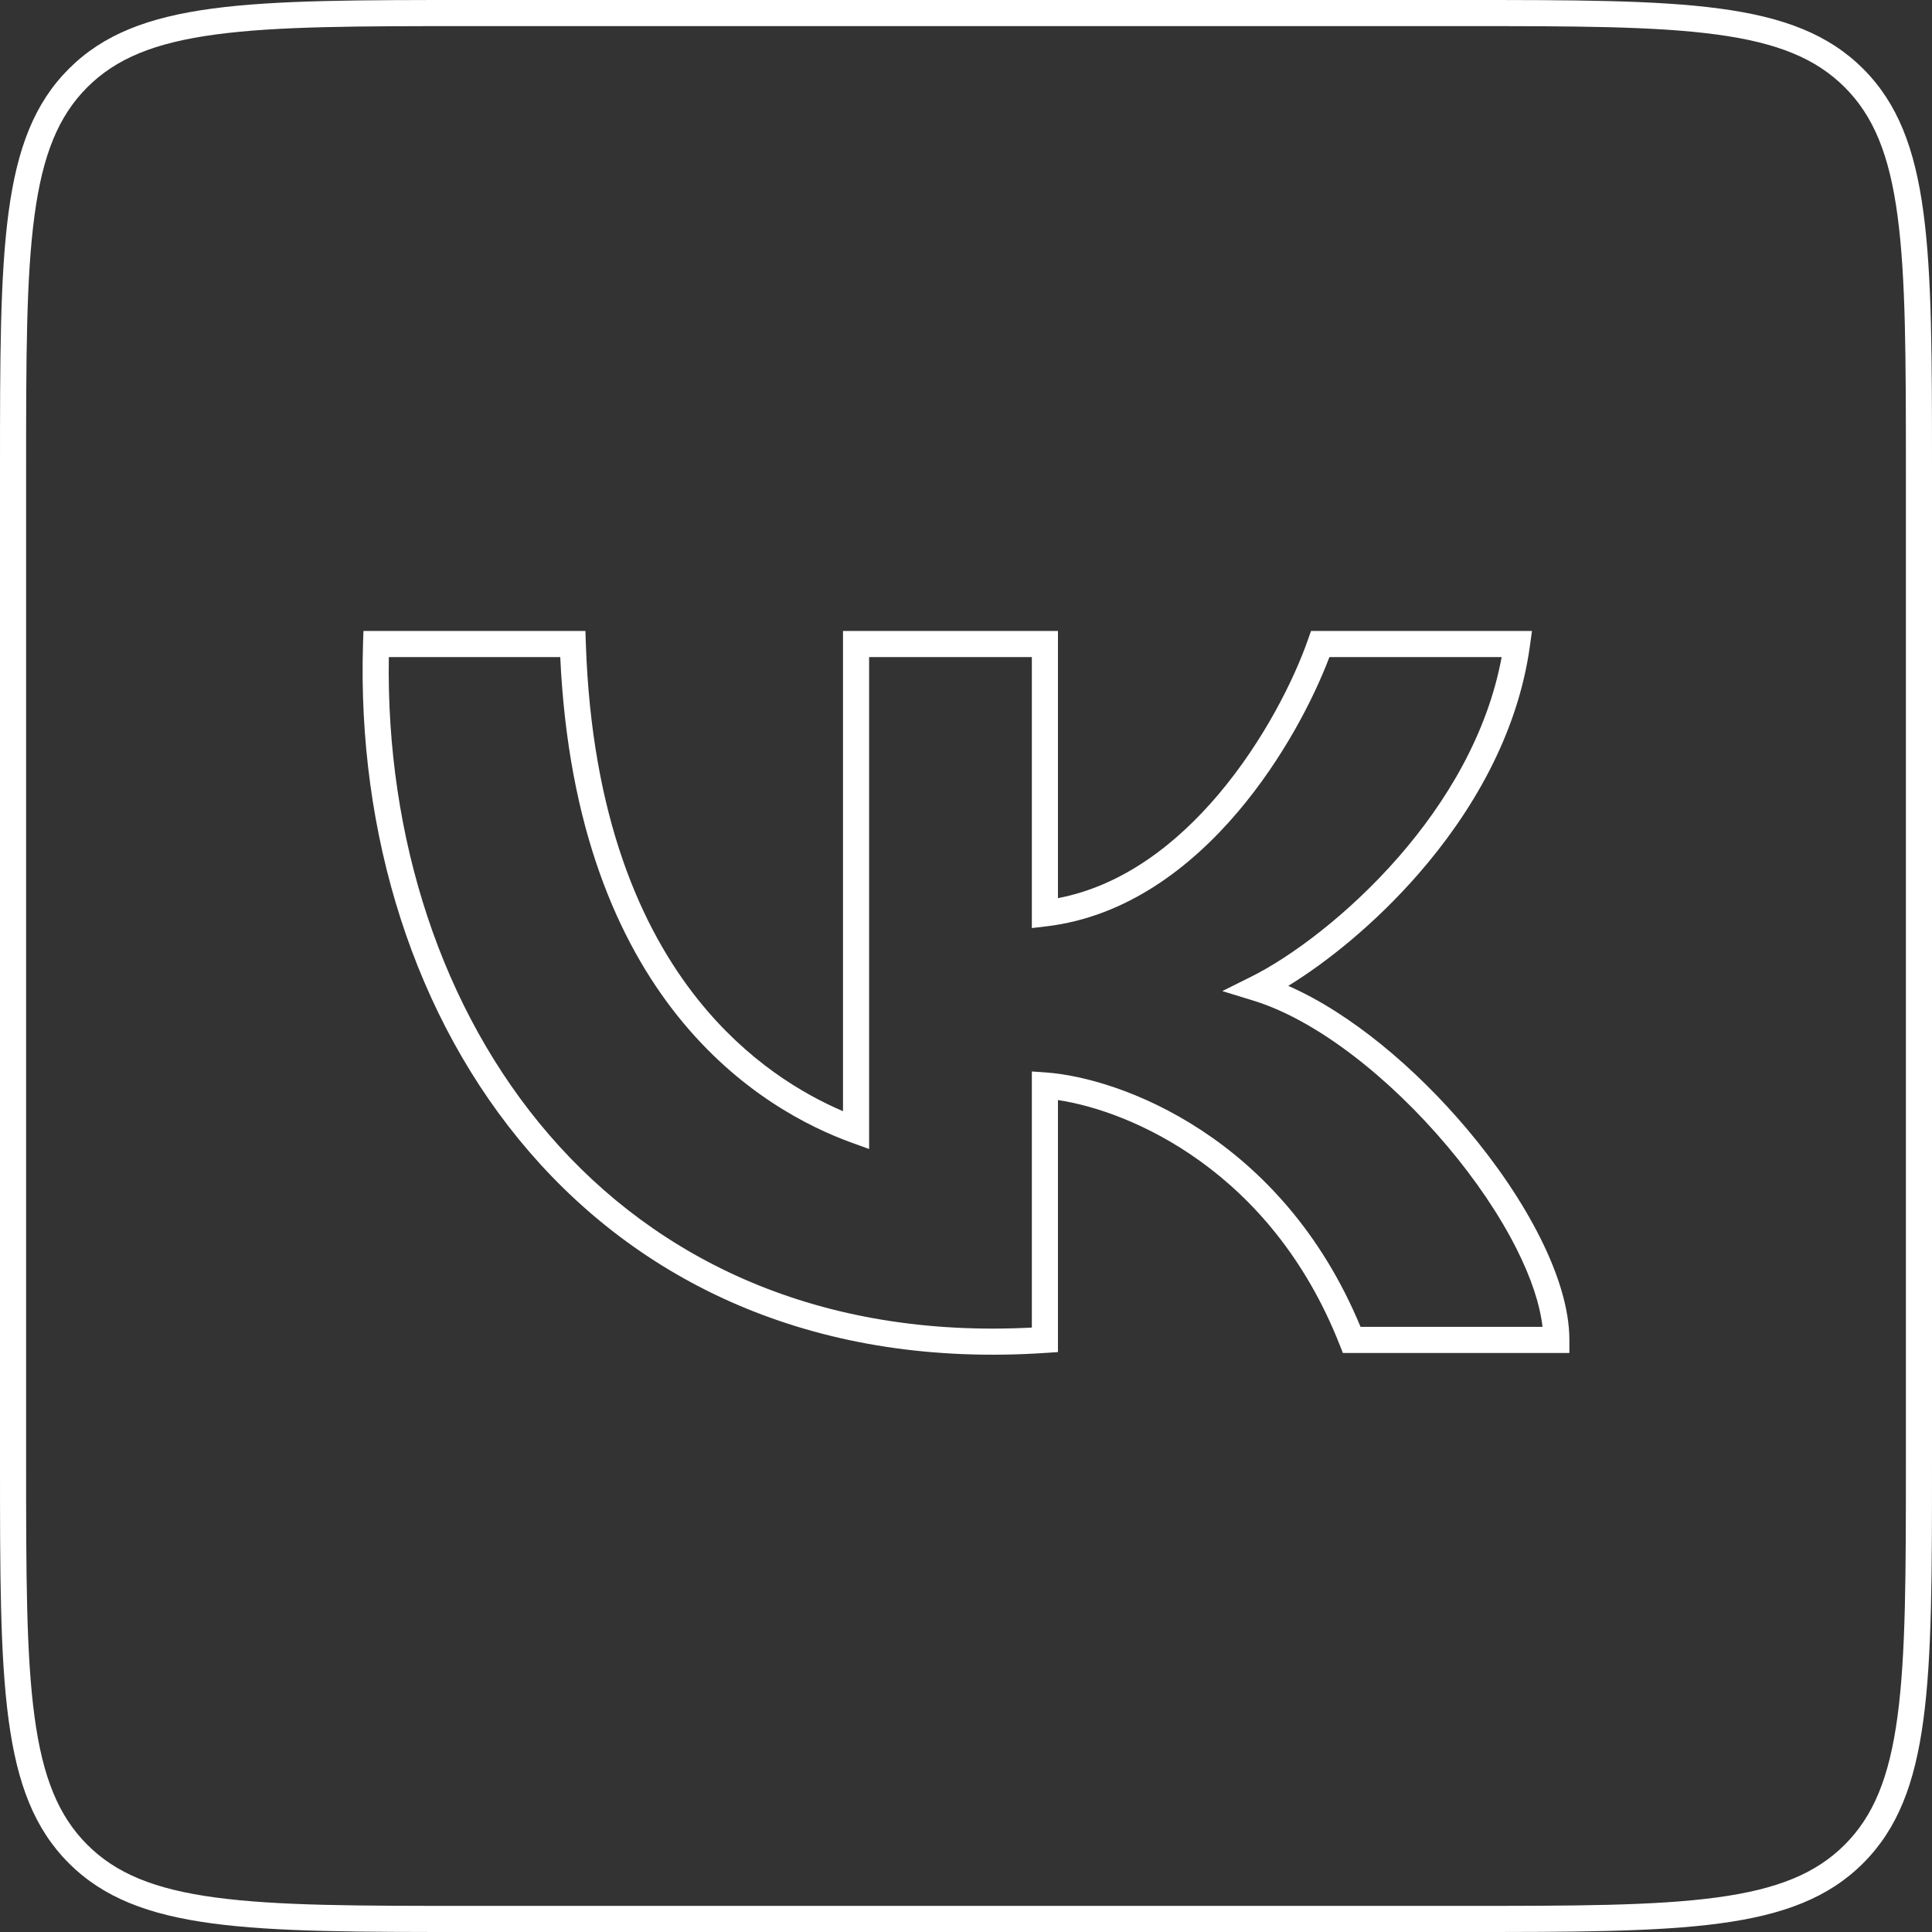 <?xml version="1.0" encoding="UTF-8"?> <svg xmlns="http://www.w3.org/2000/svg" width="74" height="74" viewBox="0 0 74 74" fill="none"><rect x="0" y="0" width="74" height="74" fill="#333333" stroke="none"/><path fill-rule="evenodd" clip-rule="evenodd" d="M18 1H56C60.271 1 63.373 1.002 65.742 1.321C68.082 1.635 69.556 2.242 70.657 3.343C71.758 4.444 72.365 5.918 72.679 8.258C72.998 10.627 73 13.729 73 18V56C73 60.271 72.998 63.373 72.679 65.742C72.365 68.082 71.758 69.556 70.657 70.657C69.556 71.758 68.082 72.365 65.742 72.679C63.373 72.998 60.271 73 56 73H18C13.729 73 10.627 72.998 8.258 72.679C5.918 72.365 4.444 71.758 3.343 70.657C2.242 69.556 1.635 68.082 1.321 65.742C1.002 63.373 1 60.271 1 56V18C1 13.729 1.002 10.627 1.321 8.258C1.635 5.918 2.242 4.444 3.343 3.343C4.444 2.242 5.918 1.635 8.258 1.321C10.627 1.002 13.729 1 18 1ZM0 18C0 9.515 0 5.272 2.636 2.636C5.272 0 9.515 0 18 0H56C64.485 0 68.728 0 71.364 2.636C74 5.272 74 9.515 74 18V56C74 64.485 74 68.728 71.364 71.364C68.728 74 64.485 74 56 74H18C9.515 74 5.272 74 2.636 71.364C0 68.728 0 64.485 0 56V18ZM14.405 24.167H13.921L13.905 24.651C13.676 31.92 15.853 38.999 20.28 44.124C24.718 49.262 31.39 52.403 40.055 51.819L40.522 51.788V51.321V42.135C43.298 42.55 48.681 44.837 51.31 51.504L51.435 51.821H51.775H51.806H51.836H51.866H51.896H51.926H51.956H51.986H52.016H52.046H52.076H52.105H52.135H52.164H52.194H52.223H52.253H52.282H52.311H52.34H52.369H52.398H52.427H52.456H52.485H52.514H52.542H52.571H52.599H52.628H52.656H52.684H52.713H52.741H52.769H52.797H52.825H52.853H52.881H52.908H52.936H52.964H52.992H53.019H53.047H53.074H53.101H53.128H53.156H53.183H53.21H53.237H53.264H53.291H53.317H53.344H53.371H53.397H53.424H53.45H53.477H53.503H53.529H53.556H53.582H53.608H53.634H53.66H53.686H53.712H53.737H53.763H53.789H53.814H53.84H53.865H53.891H53.916H53.941H53.966H53.991H54.017H54.041H54.066H54.091H54.116H54.141H54.166H54.19H54.215H54.239H54.264H54.288H54.312H54.336H54.361H54.385H54.409H54.433H54.457H54.48H54.504H54.528H54.552H54.575H54.599H54.622H54.646H54.669H54.692H54.715H54.739H54.762H54.785H54.808H54.831H54.854H54.876H54.899H54.922H54.944H54.967H54.989H55.012H55.034H55.056H55.079H55.101H55.123H55.145H55.167H55.189H55.211H55.233H55.254H55.276H55.298H55.319H55.341H55.362H55.384H55.405H55.426H55.447H55.468H55.49H55.511H55.532H55.553H55.573H55.594H55.615H55.636H55.656H55.677H55.697H55.718H55.738H55.758H55.779H55.799H55.819H55.839H55.859H55.879H55.899H55.919H55.938H55.958H55.978H55.997H56.017H56.036H56.056H56.075H56.094H56.114H56.133H56.152H56.171H56.19H56.209H56.228H56.247H56.265H56.284H56.303H56.321H56.34H56.358H56.377H56.395H56.413H56.432H56.45H56.468H56.486H56.504H56.522H56.54H56.558H56.576H56.593H56.611H56.629H56.646H56.664H56.681H56.699H56.716H56.733H56.75H56.768H56.785H56.802H56.819H56.836H56.852H56.869H56.886H56.903H56.919H56.936H56.953H56.969H56.986H57.002H57.018H57.035H57.051H57.067H57.083H57.099H57.115H57.131H57.147H57.163H57.178H57.194H57.21H57.225H57.241H57.256H57.272H57.287H57.303H57.318H57.333H57.348H57.363H57.378H57.393H57.408H57.423H57.438H57.453H57.468H57.482H57.497H57.511H57.526H57.54H57.555H57.569H57.584H57.598H57.612H57.626H57.64H57.654H57.668H57.682H57.696H57.71H57.724H57.737H57.751H57.764H57.778H57.791H57.805H57.818H57.832H57.845H57.858H57.871H57.885H57.898H57.911H57.924H57.937H57.949H57.962H57.975H57.988H58H58.013H58.025H58.038H58.05H58.063H58.075H58.087H58.1H58.112H58.124H58.136H58.148H58.16H58.172H58.184H58.196H58.208H58.219H58.231H58.243H58.254H58.266H58.277H58.289H58.3H58.311H58.323H58.334H58.345H58.356H58.367H58.378H58.389H58.4H58.411H58.422H58.432H58.443H58.454H58.465H58.475H58.486H58.496H58.507H58.517H58.527H58.538H58.548H58.558H58.568H58.578H58.588H58.598H58.608H58.618H58.628H58.638H58.647H58.657H58.666H58.676H58.686H58.695H58.705H58.714H58.723H58.733H58.742H58.751H58.76H58.769H58.778H58.787H58.796H58.805H58.814H58.823H58.832H58.84H58.849H58.858H58.866H58.875H58.883H58.892H58.9H58.908H58.917H58.925H58.933H58.941H58.95H58.958H58.965H58.974H58.981H58.989H58.997H59.005H59.013H59.02H59.028H59.035H59.043H59.051H59.058H59.065H59.073H59.08H59.087H59.095H59.102H59.109H59.116H59.123H59.13H59.137H59.144H59.151H59.158H59.164H59.171H59.178H59.184H59.191H59.197H59.204H59.21H59.217H59.223H59.23H59.236H59.242H59.248H59.254H59.26H59.267H59.273H59.278H59.284H59.29H59.296H59.302H59.308H59.313H59.319H59.325H59.33H59.336H59.341H59.346H59.352H59.357H59.362H59.368H59.373H59.378H59.383H59.388H59.393H59.398H59.403H59.408H59.413H59.418H59.423H59.428H59.432H59.437H59.441H59.446H59.451H59.455H59.459H59.464H59.468H59.473H59.477H59.481H59.485H59.489H59.493H59.498H59.502H59.506H59.51H59.513H59.517H59.521H59.525H59.529H59.532H59.536H59.539H59.543H59.547H59.55H59.553H59.557H59.56H59.564H59.567H59.57H59.573H59.576H59.58H59.583H59.586H59.589H59.592H59.594H59.597H59.6H59.603H59.606H59.608H59.611H60.111V51.321C60.111 50.135 59.679 48.774 58.989 47.4C58.295 46.017 57.32 44.583 56.188 43.242C54.224 40.914 51.735 38.809 49.343 37.761C50.83 36.849 52.668 35.377 54.318 33.486C56.348 31.16 58.13 28.158 58.6 24.735L58.678 24.167H58.104H58.078H58.052H58.026H58H57.974H57.948H57.922H57.897H57.871H57.845H57.82H57.794H57.768H57.743H57.718H57.692H57.667H57.641H57.616H57.591H57.566H57.541H57.516H57.49H57.465H57.441H57.416H57.391H57.366H57.341H57.316H57.292H57.267H57.243H57.218H57.194H57.169H57.145H57.12H57.096H57.072H57.048H57.023H56.999H56.975H56.951H56.927H56.903H56.879H56.856H56.832H56.808H56.784H56.761H56.737H56.714H56.69H56.666H56.643H56.62H56.596H56.573H56.55H56.527H56.504H56.48H56.457H56.434H56.411H56.389H56.366H56.343H56.32H56.297H56.275H56.252H56.229H56.207H56.184H56.162H56.139H56.117H56.095H56.072H56.05H56.028H56.006H55.984H55.962H55.94H55.918H55.896H55.874H55.852H55.83H55.809H55.787H55.765H55.744H55.722H55.701H55.679H55.658H55.636H55.615H55.594H55.572H55.551H55.53H55.509H55.488H55.467H55.446H55.425H55.404H55.383H55.363H55.342H55.321H55.301H55.28H55.26H55.239H55.218H55.198H55.178H55.157H55.137H55.117H55.097H55.077H55.056H55.036H55.016H54.996H54.977H54.957H54.937H54.917H54.897H54.878H54.858H54.838H54.819H54.799H54.78H54.76H54.741H54.722H54.702H54.683H54.664H54.645H54.626H54.606H54.587H54.569H54.55H54.531H54.512H54.493H54.474H54.456H54.437H54.418H54.4H54.381H54.363H54.344H54.326H54.307H54.289H54.271H54.253H54.235H54.216H54.198H54.18H54.162H54.144H54.126H54.109H54.091H54.073H54.055H54.038H54.02H54.002H53.985H53.967H53.95H53.932H53.915H53.898H53.88H53.863H53.846H53.829H53.812H53.795H53.778H53.761H53.744H53.727H53.71H53.693H53.676H53.66H53.643H53.626H53.61H53.593H53.577H53.56H53.544H53.528H53.511H53.495H53.479H53.463H53.447H53.43H53.414H53.398H53.382H53.367H53.351H53.335H53.319H53.303H53.288H53.272H53.256H53.241H53.225H53.21H53.194H53.179H53.163H53.148H53.133H53.118H53.103H53.087H53.072H53.057H53.042H53.027H53.013H52.998H52.983H52.968H52.953H52.939H52.924H52.909H52.895H52.88H52.866H52.851H52.837H52.823H52.808H52.794H52.78H52.766H52.752H52.737H52.723H52.709H52.696H52.681H52.668H52.654H52.64H52.626H52.613H52.599H52.585H52.572H52.558H52.545H52.531H52.518H52.505H52.491H52.478H52.465H52.452H52.439H52.425H52.413H52.4H52.386H52.374H52.361H52.348H52.335H52.322H52.31H52.297H52.284H52.272H52.259H52.247H52.234H52.222H52.21H52.197H52.185H52.173H52.161H52.148H52.136H52.124H52.112H52.1H52.088H52.077H52.065H52.053H52.041H52.029H52.018H52.006H51.995H51.983H51.971H51.96H51.949H51.937H51.926H51.915H51.903H51.892H51.881H51.87H51.859H51.848H51.837H51.826H51.815H51.804H51.793H51.783H51.772H51.761H51.751H51.74H51.729H51.719H51.708H51.698H51.688H51.677H51.667H51.657H51.646H51.636H51.626H51.616H51.606H51.596H51.586H51.576H51.566H51.556H51.546H51.537H51.527H51.517H51.508H51.498H51.489H51.479H51.47H51.46H51.451H51.441H51.432H51.423H51.414H51.404H51.395H51.386H51.377H51.368H51.359H51.35H51.342H51.333H51.324H51.315H51.306H51.298H51.289H51.281H51.272H51.264H51.255H51.247H51.238H51.23H51.222H51.213H51.205H51.197H51.189H51.181H51.173H51.165H51.157H51.149H51.141H51.133H51.126H51.118H51.11H51.102H51.095H51.087H51.08H51.072H51.065H51.057H51.05H51.042H51.035H51.028H51.021H51.014H51.007H50.999H50.992H50.985H50.978H50.971H50.965H50.958H50.951H50.944H50.938H50.931H50.924H50.918H50.911H50.905H50.898H50.892H50.885H50.879H50.873H50.867H50.86H50.854H50.848H50.842H50.836H50.83H50.824H50.818H50.812H50.806H50.8H50.795H50.789H50.783H50.778H50.772H50.766H50.761H50.755H50.75H50.745H50.739H50.734H50.729H50.724H50.718H50.713H50.708H50.703H50.698H50.693H50.688H50.683H50.678H50.673H50.669H50.664H50.659H50.654H50.65H50.645H50.641H50.636H50.632H50.627H50.623H50.619H50.614H50.61H50.606H50.602H50.598H50.594H50.59H50.586H50.582H50.578H50.574H50.57H50.215L50.098 24.501C49.563 26.029 48.4 28.381 46.67 30.427C45.057 32.334 42.991 33.929 40.522 34.401V34.384V34.364V34.343V34.323V34.302V34.281V34.261V34.24V34.219V34.199V34.178V34.157V34.136V34.115V34.094V34.073V34.052V34.031V34.01V33.989V33.968V33.947V33.926V33.905V33.884V33.863V33.841V33.82V33.799V33.778V33.756V33.735V33.714V33.692V33.671V33.649V33.628V33.606V33.585V33.563V33.542V33.52V33.498V33.477V33.455V33.434V33.412V33.39V33.368V33.347V33.325V33.303V33.281V33.259V33.237V33.216V33.194V33.172V33.15V33.128V33.106V33.084V33.062V33.04V33.018V32.996V32.974V32.952V32.929V32.907V32.885V32.863V32.841V32.819V32.796V32.774V32.752V32.73V32.707V32.685V32.663V32.64V32.618V32.596V32.573V32.551V32.528V32.506V32.483V32.461V32.439V32.416V32.394V32.371V32.349V32.326V32.304V32.281V32.258V32.236V32.213V32.191V32.168V32.145V32.123V32.1V32.078V32.055V32.032V32.01V31.987V31.964V31.942V31.919V31.896V31.873V31.851V31.828V31.805V31.782V31.76V31.737V31.714V31.691V31.669V31.646V31.623V31.6V31.578V31.555V31.532V31.509V31.486V31.463V31.441V31.418V31.395V31.372V31.349V31.326V31.303V31.281V31.258V31.235V31.212V31.189V31.166V31.143V31.12V31.098V31.075V31.052V31.029V31.006V30.983V30.96V30.938V30.915V30.892V30.869V30.846V30.823V30.8V30.777V30.755V30.732V30.709V30.686V30.663V30.64V30.617V30.595V30.572V30.549V30.526V30.503V30.48V30.458V30.435V30.412V30.389V30.366V30.344V30.321V30.298V30.275V30.253V30.23V30.207V30.184V30.161V30.139V30.116V30.093V30.07V30.048V30.025V30.002V29.98V29.957V29.934V29.912V29.889V29.866V29.844V29.821V29.799V29.776V29.753V29.731V29.708V29.686V29.663V29.641V29.618V29.596V29.573V29.551V29.528V29.506V29.483V29.461V29.439V29.416V29.394V29.371V29.349V29.327V29.304V29.282V29.26V29.238V29.215V29.193V29.171V29.148V29.126V29.104V29.082V29.06V29.038V29.015V28.993V28.971V28.949V28.927V28.905V28.883V28.861V28.839V28.817V28.795V28.773V28.752V28.73V28.708V28.686V28.664V28.642V28.621V28.599V28.577V28.555V28.534V28.512V28.491V28.469V28.447V28.426V28.404V28.383V28.361V28.34V28.318V28.297V28.275V28.254V28.233V28.211V28.19V28.169V28.147V28.126V28.105V28.084V28.063V28.041V28.02V27.999V27.978V27.957V27.936V27.915V27.894V27.873V27.853V27.832V27.811V27.79V27.769V27.749V27.728V27.707V27.687V27.666V27.645V27.625V27.604V27.584V27.563V27.543V27.523V27.502V27.482V27.462V27.441V27.421V27.401V27.381V27.36V27.34V27.32V27.3V27.28V27.26V27.24V27.22V27.201V27.181V27.161V27.141V27.121V27.102V27.082V27.062V27.043V27.023V27.004V26.984V26.965V26.945V26.926V26.907V26.887V26.868V26.849V26.83V26.811V26.792V26.773V26.753V26.735V26.716V26.697V26.678V26.659V26.64V26.622V26.603V26.584V26.566V26.547V26.528V26.51V26.491V26.473V26.455V26.436V26.418V26.4V26.382V26.363V26.345V26.327V26.309V26.291V26.273V26.256V26.238V26.22V26.202V26.184V26.167V26.149V26.132V26.114V26.097V26.079V26.062V26.044V26.027V26.01V25.993V25.976V25.959V25.942V25.925V25.908V25.891V25.874V25.857V25.84V25.824V25.807V25.79V25.774V25.757V25.741V25.724V25.708V25.692V25.676V25.659V25.643V25.627V25.611V25.595V25.579V25.563V25.547V25.532V25.516V25.5V25.485V25.469V25.454V25.438V25.423V25.408V25.392V25.377V25.362V25.347V25.332V25.317V25.302V25.287V25.272V25.257V25.243V25.228V25.213V25.199V25.184V25.17V25.155V25.141V25.127V25.113V25.099V25.084V25.07V25.056V25.043V25.029V25.015V25.001V24.988V24.974V24.96V24.947V24.934V24.92V24.907V24.894V24.881V24.867V24.855V24.841V24.829V24.816V24.803V24.79V24.778V24.765V24.753V24.74V24.728V24.715V24.703V24.691V24.679V24.667V24.167H40.022H32.789H32.289V24.667V42.561C30.762 41.909 28.629 40.658 26.738 38.291C24.553 35.556 22.662 31.293 22.439 24.65L22.423 24.167H21.939H14.405ZM21.037 43.471C16.897 38.677 14.78 32.055 14.893 25.167H21.459C21.762 31.723 23.675 36.059 25.956 38.915C28.289 41.836 30.976 43.171 32.618 43.766L33.289 44.009V43.296V25.167H39.522V25.17V25.184V25.199V25.213V25.228V25.243V25.257V25.272V25.287V25.302V25.317V25.332V25.347V25.362V25.377V25.392V25.408V25.423V25.438V25.454V25.469V25.485V25.5V25.516V25.532V25.547V25.563V25.579V25.595V25.611V25.627V25.643V25.659V25.676V25.692V25.708V25.724V25.741V25.757V25.774V25.79V25.807V25.824V25.84V25.857V25.874V25.891V25.908V25.925V25.942V25.959V25.976V25.993V26.01V26.027V26.044V26.062V26.079V26.097V26.114V26.132V26.149V26.167V26.184V26.202V26.22V26.238V26.256V26.273V26.291V26.309V26.327V26.345V26.363V26.382V26.4V26.418V26.436V26.455V26.473V26.491V26.51V26.528V26.547V26.566V26.584V26.603V26.622V26.64V26.659V26.678V26.697V26.716V26.735V26.753V26.773V26.792V26.811V26.83V26.849V26.868V26.887V26.907V26.926V26.945V26.965V26.984V27.004V27.023V27.043V27.062V27.082V27.102V27.121V27.141V27.161V27.181V27.201V27.22V27.24V27.26V27.28V27.3V27.32V27.34V27.36V27.381V27.401V27.421V27.441V27.462V27.482V27.502V27.523V27.543V27.563V27.584V27.604V27.625V27.645V27.666V27.687V27.707V27.728V27.749V27.769V27.79V27.811V27.832V27.853V27.873V27.894V27.915V27.936V27.957V27.978V27.999V28.02V28.041V28.063V28.084V28.105V28.126V28.147V28.169V28.19V28.211V28.233V28.254V28.275V28.297V28.318V28.34V28.361V28.383V28.404V28.426V28.447V28.469V28.491V28.512V28.534V28.555V28.577V28.599V28.621V28.642V28.664V28.686V28.708V28.73V28.752V28.773V28.795V28.817V28.839V28.861V28.883V28.905V28.927V28.949V28.971V28.993V29.015V29.038V29.06V29.082V29.104V29.126V29.148V29.171V29.193V29.215V29.238V29.26V29.282V29.304V29.327V29.349V29.371V29.394V29.416V29.439V29.461V29.483V29.506V29.528V29.551V29.573V29.596V29.618V29.641V29.663V29.686V29.708V29.731V29.753V29.776V29.799V29.821V29.844V29.866V29.889V29.912V29.934V29.957V29.98V30.002V30.025V30.048V30.07V30.093V30.116V30.139V30.161V30.184V30.207V30.23V30.253V30.275V30.298V30.321V30.344V30.366V30.389V30.412V30.435V30.458V30.48V30.503V30.526V30.549V30.572V30.595V30.617V30.64V30.663V30.686V30.709V30.732V30.755V30.777V30.8V30.823V30.846V30.869V30.892V30.915V30.938V30.96V30.983V31.006V31.029V31.052V31.075V31.098V31.12V31.143V31.166V31.189V31.212V31.235V31.258V31.281V31.303V31.326V31.349V31.372V31.395V31.418V31.441V31.463V31.486V31.509V31.532V31.555V31.578V31.6V31.623V31.646V31.669V31.691V31.714V31.737V31.76V31.782V31.805V31.828V31.851V31.873V31.896V31.919V31.942V31.964V31.987V32.01V32.032V32.055V32.078V32.1V32.123V32.145V32.168V32.191V32.213V32.236V32.258V32.281V32.304V32.326V32.349V32.371V32.394V32.416V32.439V32.461V32.483V32.506V32.528V32.551V32.573V32.596V32.618V32.64V32.663V32.685V32.707V32.73V32.752V32.774V32.796V32.819V32.841V32.863V32.885V32.907V32.929V32.952V32.974V32.996V33.018V33.04V33.062V33.084V33.106V33.128V33.15V33.172V33.194V33.216V33.237V33.259V33.281V33.303V33.325V33.347V33.368V33.39V33.412V33.434V33.455V33.477V33.498V33.52V33.542V33.563V33.585V33.606V33.628V33.649V33.671V33.692V33.714V33.735V33.756V33.778V33.799V33.82V33.841V33.863V33.884V33.905V33.926V33.947V33.968V33.989V34.01V34.031V34.052V34.073V34.094V34.115V34.136V34.157V34.178V34.199V34.219V34.24V34.261V34.281V34.302V34.323V34.343V34.364V34.384V34.405V34.425V34.446V34.466V34.486V34.507V34.527V34.547V34.567V34.588V34.608V34.628V34.648V34.668V34.688V34.708V34.728V34.748V34.768V34.788V34.807V34.827V34.847V34.867V34.886V34.906V34.926V34.945V34.965V34.984V35.547L40.081 35.481C43.149 35.116 45.615 33.222 47.433 31.073C49.133 29.063 50.308 26.783 50.92 25.167H50.924H50.931H50.938H50.944H50.951H50.958H50.965H50.971H50.978H50.985H50.992H50.999H51.007H51.014H51.021H51.028H51.035H51.042H51.05H51.057H51.065H51.072H51.08H51.087H51.095H51.102H51.11H51.118H51.126H51.133H51.141H51.149H51.157H51.165H51.173H51.181H51.189H51.197H51.205H51.213H51.222H51.23H51.238H51.247H51.255H51.264H51.272H51.281H51.289H51.298H51.306H51.315H51.324H51.333H51.342H51.35H51.359H51.368H51.377H51.386H51.395H51.404H51.414H51.423H51.432H51.441H51.451H51.46H51.47H51.479H51.489H51.498H51.508H51.517H51.527H51.537H51.546H51.556H51.566H51.576H51.586H51.596H51.606H51.616H51.626H51.636H51.646H51.657H51.667H51.677H51.688H51.698H51.708H51.719H51.729H51.74H51.751H51.761H51.772H51.783H51.793H51.804H51.815H51.826H51.837H51.848H51.859H51.87H51.881H51.892H51.903H51.915H51.926H51.937H51.949H51.96H51.971H51.983H51.995H52.006H52.018H52.029H52.041H52.053H52.065H52.077H52.088H52.1H52.112H52.124H52.136H52.148H52.161H52.173H52.185H52.197H52.21H52.222H52.234H52.247H52.259H52.272H52.284H52.297H52.31H52.322H52.335H52.348H52.361H52.374H52.386H52.4H52.413H52.425H52.439H52.452H52.465H52.478H52.491H52.505H52.518H52.531H52.545H52.558H52.572H52.585H52.599H52.613H52.626H52.64H52.654H52.668H52.681H52.696H52.709H52.723H52.737H52.752H52.766H52.78H52.794H52.808H52.823H52.837H52.851H52.866H52.88H52.895H52.909H52.924H52.939H52.953H52.968H52.983H52.998H53.013H53.027H53.042H53.057H53.072H53.087H53.103H53.118H53.133H53.148H53.163H53.179H53.194H53.21H53.225H53.241H53.256H53.272H53.288H53.303H53.319H53.335H53.351H53.367H53.382H53.398H53.414H53.43H53.447H53.463H53.479H53.495H53.511H53.528H53.544H53.56H53.577H53.593H53.61H53.626H53.643H53.66H53.676H53.693H53.71H53.727H53.744H53.761H53.778H53.795H53.812H53.829H53.846H53.863H53.88H53.898H53.915H53.932H53.95H53.967H53.985H54.002H54.02H54.038H54.055H54.073H54.091H54.109H54.126H54.144H54.162H54.18H54.198H54.216H54.235H54.253H54.271H54.289H54.307H54.326H54.344H54.363H54.381H54.4H54.418H54.437H54.456H54.474H54.493H54.512H54.531H54.55H54.569H54.587H54.606H54.626H54.645H54.664H54.683H54.702H54.722H54.741H54.76H54.78H54.799H54.819H54.838H54.858H54.878H54.897H54.917H54.937H54.957H54.977H54.996H55.016H55.036H55.056H55.077H55.097H55.117H55.137H55.157H55.178H55.198H55.218H55.239H55.26H55.28H55.301H55.321H55.342H55.363H55.383H55.404H55.425H55.446H55.467H55.488H55.509H55.53H55.551H55.572H55.594H55.615H55.636H55.658H55.679H55.701H55.722H55.744H55.765H55.787H55.809H55.83H55.852H55.874H55.896H55.918H55.94H55.962H55.984H56.006H56.028H56.05H56.072H56.095H56.117H56.139H56.162H56.184H56.207H56.229H56.252H56.275H56.297H56.32H56.343H56.366H56.389H56.411H56.434H56.457H56.48H56.504H56.527H56.55H56.573H56.596H56.62H56.643H56.666H56.69H56.714H56.737H56.761H56.784H56.808H56.832H56.856H56.879H56.903H56.927H56.951H56.975H56.999H57.023H57.048H57.072H57.096H57.12H57.145H57.169H57.194H57.218H57.243H57.267H57.292H57.316H57.341H57.366H57.391H57.416H57.441H57.465H57.49H57.516H57.517C56.974 28.105 55.398 30.728 53.565 32.828C51.613 35.065 49.404 36.671 47.936 37.403L46.818 37.961L48.012 38.328C50.443 39.076 53.23 41.288 55.424 43.887C56.515 45.179 57.443 46.548 58.095 47.848C58.643 48.939 58.983 49.954 59.082 50.821H59.08H59.073H59.065H59.058H59.051H59.043H59.035H59.028H59.02H59.013H59.005H58.997H58.989H58.981H58.974H58.965H58.958H58.95H58.941H58.933H58.925H58.917H58.908H58.9H58.892H58.883H58.875H58.866H58.858H58.849H58.84H58.832H58.823H58.814H58.805H58.796H58.787H58.778H58.769H58.76H58.751H58.742H58.733H58.723H58.714H58.705H58.695H58.686H58.676H58.666H58.657H58.647H58.638H58.628H58.618H58.608H58.598H58.588H58.578H58.568H58.558H58.548H58.538H58.527H58.517H58.507H58.496H58.486H58.475H58.465H58.454H58.443H58.432H58.422H58.411H58.4H58.389H58.378H58.367H58.356H58.345H58.334H58.323H58.311H58.3H58.289H58.277H58.266H58.254H58.243H58.231H58.219H58.208H58.196H58.184H58.172H58.16H58.148H58.136H58.124H58.112H58.1H58.087H58.075H58.063H58.05H58.038H58.025H58.013H58H57.988H57.975H57.962H57.949H57.937H57.924H57.911H57.898H57.885H57.871H57.858H57.845H57.832H57.818H57.805H57.791H57.778H57.764H57.751H57.737H57.724H57.71H57.696H57.682H57.668H57.654H57.64H57.626H57.612H57.598H57.584H57.569H57.555H57.54H57.526H57.511H57.497H57.482H57.468H57.453H57.438H57.423H57.408H57.393H57.378H57.363H57.348H57.333H57.318H57.303H57.287H57.272H57.256H57.241H57.225H57.21H57.194H57.178H57.163H57.147H57.131H57.115H57.099H57.083H57.067H57.051H57.035H57.018H57.002H56.986H56.969H56.953H56.936H56.919H56.903H56.886H56.869H56.852H56.836H56.819H56.802H56.785H56.768H56.75H56.733H56.716H56.699H56.681H56.664H56.646H56.629H56.611H56.593H56.576H56.558H56.54H56.522H56.504H56.486H56.468H56.45H56.432H56.413H56.395H56.377H56.358H56.34H56.321H56.303H56.284H56.265H56.247H56.228H56.209H56.19H56.171H56.152H56.133H56.114H56.094H56.075H56.056H56.036H56.017H55.997H55.978H55.958H55.938H55.919H55.899H55.879H55.859H55.839H55.819H55.799H55.779H55.758H55.738H55.718H55.697H55.677H55.656H55.636H55.615H55.594H55.573H55.553H55.532H55.511H55.49H55.468H55.447H55.426H55.405H55.384H55.362H55.341H55.319H55.298H55.276H55.254H55.233H55.211H55.189H55.167H55.145H55.123H55.101H55.079H55.056H55.034H55.012H54.989H54.967H54.944H54.922H54.899H54.876H54.854H54.831H54.808H54.785H54.762H54.739H54.715H54.692H54.669H54.646H54.622H54.599H54.575H54.552H54.528H54.504H54.48H54.457H54.433H54.409H54.385H54.361H54.336H54.312H54.288H54.264H54.239H54.215H54.19H54.166H54.141H54.116H54.091H54.066H54.041H54.017H53.991H53.966H53.941H53.916H53.891H53.865H53.84H53.814H53.789H53.763H53.737H53.712H53.686H53.66H53.634H53.608H53.582H53.556H53.529H53.503H53.477H53.45H53.424H53.397H53.371H53.344H53.317H53.291H53.264H53.237H53.21H53.183H53.156H53.128H53.101H53.074H53.047H53.019H52.992H52.964H52.936H52.908H52.881H52.853H52.825H52.797H52.769H52.741H52.713H52.684H52.656H52.628H52.599H52.571H52.542H52.514H52.485H52.456H52.427H52.398H52.369H52.34H52.311H52.282H52.253H52.223H52.194H52.164H52.135H52.112C49.086 43.525 42.885 41.277 40.057 41.077L39.522 41.04V41.576V50.849C31.389 51.271 25.184 48.272 21.037 43.471Z" fill="white"></path></svg> 